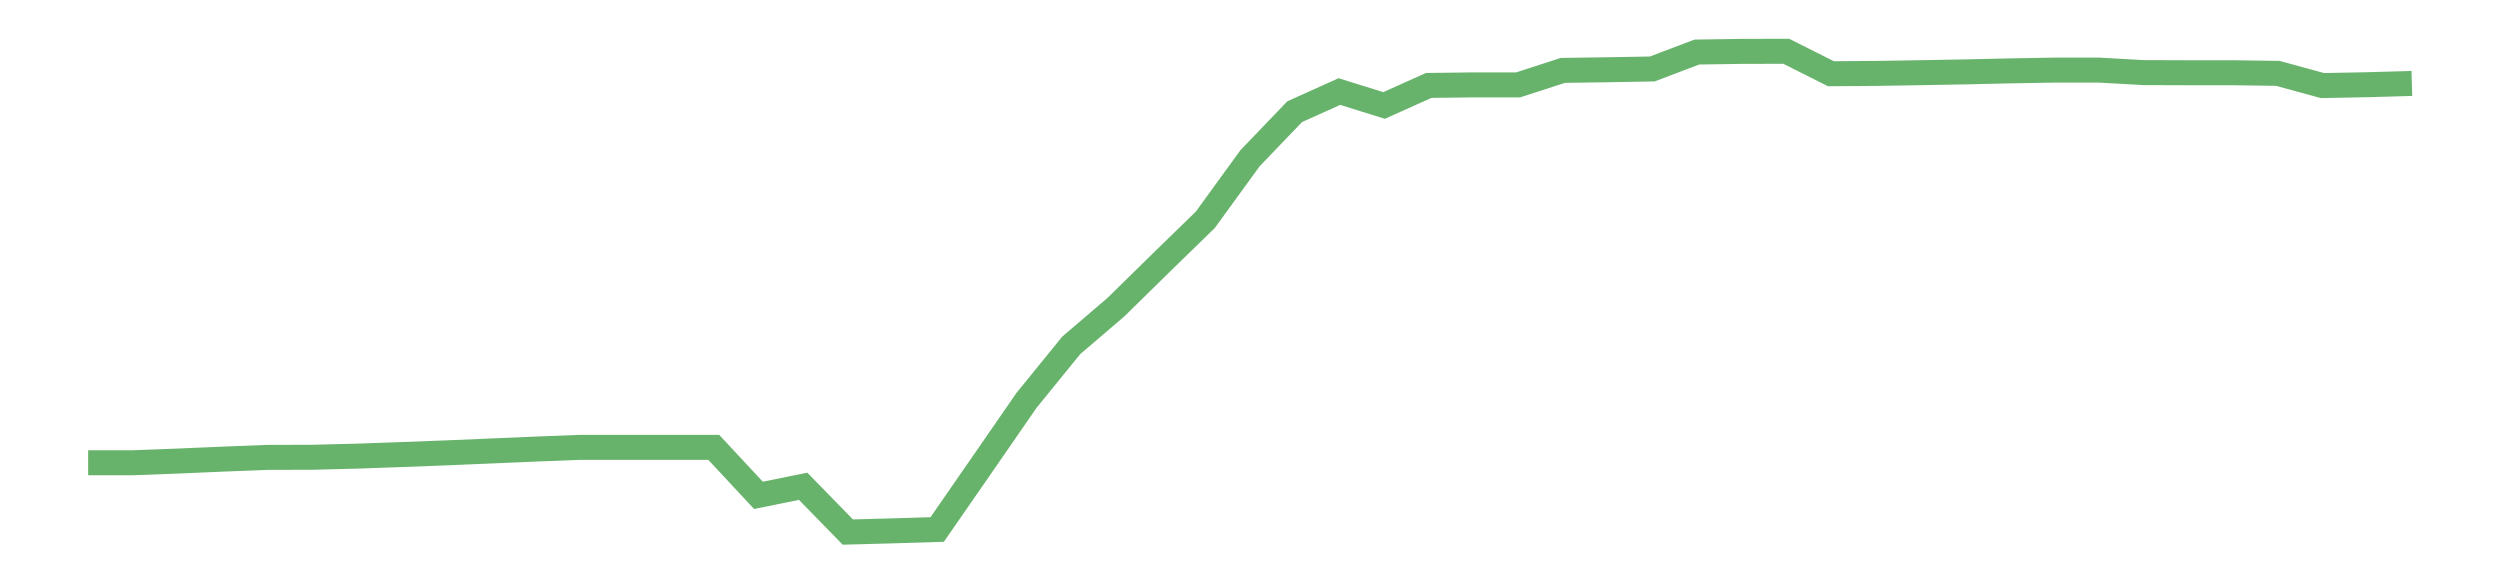 <?xml version='1.0' encoding='utf-8'?>
<svg xmlns="http://www.w3.org/2000/svg" xmlns:xlink="http://www.w3.org/1999/xlink" id="chart-2ba076eb-be79-4900-9f1b-65e2d840f26f" class="pygal-chart pygal-sparkline" viewBox="0 0 300 70" width="300" height="70"><!--Generated with pygal 3.0.0 (lxml) ©Kozea 2012-2016 on 2022-08-08--><!--http://pygal.org--><!--http://github.com/Kozea/pygal--><defs><style type="text/css">#chart-2ba076eb-be79-4900-9f1b-65e2d840f26f{-webkit-user-select:none;-webkit-font-smoothing:antialiased;font-family:Consolas,"Liberation Mono",Menlo,Courier,monospace}#chart-2ba076eb-be79-4900-9f1b-65e2d840f26f .title{font-family:Consolas,"Liberation Mono",Menlo,Courier,monospace;font-size:16px}#chart-2ba076eb-be79-4900-9f1b-65e2d840f26f .legends .legend text{font-family:Consolas,"Liberation Mono",Menlo,Courier,monospace;font-size:14px}#chart-2ba076eb-be79-4900-9f1b-65e2d840f26f .axis text{font-family:Consolas,"Liberation Mono",Menlo,Courier,monospace;font-size:10px}#chart-2ba076eb-be79-4900-9f1b-65e2d840f26f .axis text.major{font-family:Consolas,"Liberation Mono",Menlo,Courier,monospace;font-size:10px}#chart-2ba076eb-be79-4900-9f1b-65e2d840f26f .text-overlay text.value{font-family:Consolas,"Liberation Mono",Menlo,Courier,monospace;font-size:16px}#chart-2ba076eb-be79-4900-9f1b-65e2d840f26f .text-overlay text.label{font-family:Consolas,"Liberation Mono",Menlo,Courier,monospace;font-size:10px}#chart-2ba076eb-be79-4900-9f1b-65e2d840f26f .tooltip{font-family:Consolas,"Liberation Mono",Menlo,Courier,monospace;font-size:14px}#chart-2ba076eb-be79-4900-9f1b-65e2d840f26f text.no_data{font-family:Consolas,"Liberation Mono",Menlo,Courier,monospace;font-size:64px}
#chart-2ba076eb-be79-4900-9f1b-65e2d840f26f{background-color:transparent}#chart-2ba076eb-be79-4900-9f1b-65e2d840f26f path,#chart-2ba076eb-be79-4900-9f1b-65e2d840f26f line,#chart-2ba076eb-be79-4900-9f1b-65e2d840f26f rect,#chart-2ba076eb-be79-4900-9f1b-65e2d840f26f circle{-webkit-transition:150ms;-moz-transition:150ms;transition:150ms}#chart-2ba076eb-be79-4900-9f1b-65e2d840f26f .graph &gt; .background{fill:transparent}#chart-2ba076eb-be79-4900-9f1b-65e2d840f26f .plot &gt; .background{fill:transparent}#chart-2ba076eb-be79-4900-9f1b-65e2d840f26f .graph{fill:rgba(0,0,0,.87)}#chart-2ba076eb-be79-4900-9f1b-65e2d840f26f text.no_data{fill:rgba(0,0,0,1)}#chart-2ba076eb-be79-4900-9f1b-65e2d840f26f .title{fill:rgba(0,0,0,1)}#chart-2ba076eb-be79-4900-9f1b-65e2d840f26f .legends .legend text{fill:rgba(0,0,0,.87)}#chart-2ba076eb-be79-4900-9f1b-65e2d840f26f .legends .legend:hover text{fill:rgba(0,0,0,1)}#chart-2ba076eb-be79-4900-9f1b-65e2d840f26f .axis .line{stroke:rgba(0,0,0,1)}#chart-2ba076eb-be79-4900-9f1b-65e2d840f26f .axis .guide.line{stroke:rgba(0,0,0,.54)}#chart-2ba076eb-be79-4900-9f1b-65e2d840f26f .axis .major.line{stroke:rgba(0,0,0,.87)}#chart-2ba076eb-be79-4900-9f1b-65e2d840f26f .axis text.major{fill:rgba(0,0,0,1)}#chart-2ba076eb-be79-4900-9f1b-65e2d840f26f .axis.y .guides:hover .guide.line,#chart-2ba076eb-be79-4900-9f1b-65e2d840f26f .line-graph .axis.x .guides:hover .guide.line,#chart-2ba076eb-be79-4900-9f1b-65e2d840f26f .stackedline-graph .axis.x .guides:hover .guide.line,#chart-2ba076eb-be79-4900-9f1b-65e2d840f26f .xy-graph .axis.x .guides:hover .guide.line{stroke:rgba(0,0,0,1)}#chart-2ba076eb-be79-4900-9f1b-65e2d840f26f .axis .guides:hover text{fill:rgba(0,0,0,1)}#chart-2ba076eb-be79-4900-9f1b-65e2d840f26f .reactive{fill-opacity:.7;stroke-opacity:.8;stroke-width:3}#chart-2ba076eb-be79-4900-9f1b-65e2d840f26f .ci{stroke:rgba(0,0,0,.87)}#chart-2ba076eb-be79-4900-9f1b-65e2d840f26f .reactive.active,#chart-2ba076eb-be79-4900-9f1b-65e2d840f26f .active .reactive{fill-opacity:.8;stroke-opacity:.9;stroke-width:4}#chart-2ba076eb-be79-4900-9f1b-65e2d840f26f .ci .reactive.active{stroke-width:1.5}#chart-2ba076eb-be79-4900-9f1b-65e2d840f26f .series text{fill:rgba(0,0,0,1)}#chart-2ba076eb-be79-4900-9f1b-65e2d840f26f .tooltip rect{fill:transparent;stroke:rgba(0,0,0,1);-webkit-transition:opacity 150ms;-moz-transition:opacity 150ms;transition:opacity 150ms}#chart-2ba076eb-be79-4900-9f1b-65e2d840f26f .tooltip .label{fill:rgba(0,0,0,.87)}#chart-2ba076eb-be79-4900-9f1b-65e2d840f26f .tooltip .label{fill:rgba(0,0,0,.87)}#chart-2ba076eb-be79-4900-9f1b-65e2d840f26f .tooltip .legend{font-size:.8em;fill:rgba(0,0,0,.54)}#chart-2ba076eb-be79-4900-9f1b-65e2d840f26f .tooltip .x_label{font-size:.6em;fill:rgba(0,0,0,1)}#chart-2ba076eb-be79-4900-9f1b-65e2d840f26f .tooltip .xlink{font-size:.5em;text-decoration:underline}#chart-2ba076eb-be79-4900-9f1b-65e2d840f26f .tooltip .value{font-size:1.5em}#chart-2ba076eb-be79-4900-9f1b-65e2d840f26f .bound{font-size:.5em}#chart-2ba076eb-be79-4900-9f1b-65e2d840f26f .max-value{font-size:.75em;fill:rgba(0,0,0,.54)}#chart-2ba076eb-be79-4900-9f1b-65e2d840f26f .map-element{fill:transparent;stroke:rgba(0,0,0,.54) !important}#chart-2ba076eb-be79-4900-9f1b-65e2d840f26f .map-element .reactive{fill-opacity:inherit;stroke-opacity:inherit}#chart-2ba076eb-be79-4900-9f1b-65e2d840f26f .color-0,#chart-2ba076eb-be79-4900-9f1b-65e2d840f26f .color-0 a:visited{stroke:#43a047;fill:#43a047}#chart-2ba076eb-be79-4900-9f1b-65e2d840f26f .text-overlay .color-0 text{fill:black}
#chart-2ba076eb-be79-4900-9f1b-65e2d840f26f text.no_data{text-anchor:middle}#chart-2ba076eb-be79-4900-9f1b-65e2d840f26f .guide.line{fill:none}#chart-2ba076eb-be79-4900-9f1b-65e2d840f26f .centered{text-anchor:middle}#chart-2ba076eb-be79-4900-9f1b-65e2d840f26f .title{text-anchor:middle}#chart-2ba076eb-be79-4900-9f1b-65e2d840f26f .legends .legend text{fill-opacity:1}#chart-2ba076eb-be79-4900-9f1b-65e2d840f26f .axis.x text{text-anchor:middle}#chart-2ba076eb-be79-4900-9f1b-65e2d840f26f .axis.x:not(.web) text[transform]{text-anchor:start}#chart-2ba076eb-be79-4900-9f1b-65e2d840f26f .axis.x:not(.web) text[transform].backwards{text-anchor:end}#chart-2ba076eb-be79-4900-9f1b-65e2d840f26f .axis.y text{text-anchor:end}#chart-2ba076eb-be79-4900-9f1b-65e2d840f26f .axis.y text[transform].backwards{text-anchor:start}#chart-2ba076eb-be79-4900-9f1b-65e2d840f26f .axis.y2 text{text-anchor:start}#chart-2ba076eb-be79-4900-9f1b-65e2d840f26f .axis.y2 text[transform].backwards{text-anchor:end}#chart-2ba076eb-be79-4900-9f1b-65e2d840f26f .axis .guide.line{stroke-dasharray:4,4;stroke:black}#chart-2ba076eb-be79-4900-9f1b-65e2d840f26f .axis .major.guide.line{stroke-dasharray:6,6;stroke:black}#chart-2ba076eb-be79-4900-9f1b-65e2d840f26f .horizontal .axis.y .guide.line,#chart-2ba076eb-be79-4900-9f1b-65e2d840f26f .horizontal .axis.y2 .guide.line,#chart-2ba076eb-be79-4900-9f1b-65e2d840f26f .vertical .axis.x .guide.line{opacity:0}#chart-2ba076eb-be79-4900-9f1b-65e2d840f26f .horizontal .axis.always_show .guide.line,#chart-2ba076eb-be79-4900-9f1b-65e2d840f26f .vertical .axis.always_show .guide.line{opacity:1 !important}#chart-2ba076eb-be79-4900-9f1b-65e2d840f26f .axis.y .guides:hover .guide.line,#chart-2ba076eb-be79-4900-9f1b-65e2d840f26f .axis.y2 .guides:hover .guide.line,#chart-2ba076eb-be79-4900-9f1b-65e2d840f26f .axis.x .guides:hover .guide.line{opacity:1}#chart-2ba076eb-be79-4900-9f1b-65e2d840f26f .axis .guides:hover text{opacity:1}#chart-2ba076eb-be79-4900-9f1b-65e2d840f26f .nofill{fill:none}#chart-2ba076eb-be79-4900-9f1b-65e2d840f26f .subtle-fill{fill-opacity:.2}#chart-2ba076eb-be79-4900-9f1b-65e2d840f26f .dot{stroke-width:1px;fill-opacity:1;stroke-opacity:1}#chart-2ba076eb-be79-4900-9f1b-65e2d840f26f .dot.active{stroke-width:5px}#chart-2ba076eb-be79-4900-9f1b-65e2d840f26f .dot.negative{fill:transparent}#chart-2ba076eb-be79-4900-9f1b-65e2d840f26f text,#chart-2ba076eb-be79-4900-9f1b-65e2d840f26f tspan{stroke:none !important}#chart-2ba076eb-be79-4900-9f1b-65e2d840f26f .series text.active{opacity:1}#chart-2ba076eb-be79-4900-9f1b-65e2d840f26f .tooltip rect{fill-opacity:.95;stroke-width:.5}#chart-2ba076eb-be79-4900-9f1b-65e2d840f26f .tooltip text{fill-opacity:1}#chart-2ba076eb-be79-4900-9f1b-65e2d840f26f .showable{visibility:hidden}#chart-2ba076eb-be79-4900-9f1b-65e2d840f26f .showable.shown{visibility:visible}#chart-2ba076eb-be79-4900-9f1b-65e2d840f26f .gauge-background{fill:rgba(229,229,229,1);stroke:none}#chart-2ba076eb-be79-4900-9f1b-65e2d840f26f .bg-lines{stroke:transparent;stroke-width:2px}</style><script type="text/javascript">window.pygal = window.pygal || {};window.pygal.config = window.pygal.config || {};window.pygal.config['2ba076eb-be79-4900-9f1b-65e2d840f26f'] = {"allow_interruptions": false, "box_mode": "extremes", "classes": ["pygal-chart", "pygal-sparkline"], "css": ["file://style.css", "file://graph.css"], "defs": [], "disable_xml_declaration": false, "dots_size": 2.5, "dynamic_print_values": false, "explicit_size": true, "fill": false, "force_uri_protocol": "https", "formatter": null, "half_pie": false, "height": 70, "include_x_axis": false, "inner_radius": 0, "interpolate": null, "interpolation_parameters": {}, "interpolation_precision": 250, "inverse_y_axis": false, "js": [], "legend_at_bottom": false, "legend_at_bottom_columns": null, "legend_box_size": 12, "logarithmic": false, "margin": 5, "margin_bottom": null, "margin_left": null, "margin_right": null, "margin_top": null, "max_scale": 2, "min_scale": 1, "missing_value_fill_truncation": "x", "no_data_text": "", "no_prefix": false, "order_min": null, "pretty_print": false, "print_labels": false, "print_values": false, "print_values_position": "center", "print_zeroes": true, "range": null, "rounded_bars": null, "secondary_range": null, "show_dots": false, "show_legend": false, "show_minor_x_labels": true, "show_minor_y_labels": true, "show_only_major_dots": false, "show_x_guides": false, "show_x_labels": false, "show_y_guides": true, "show_y_labels": false, "spacing": 0, "stack_from_top": false, "strict": false, "stroke": true, "stroke_style": null, "style": {"background": "transparent", "ci_colors": [], "colors": ["#43a047", "#43a047", "#43a047", "#43a047", "#43a047"], "dot_opacity": "1", "font_family": "Consolas, \"Liberation Mono\", Menlo, Courier, monospace", "foreground": "rgba(0, 0, 0, .87)", "foreground_strong": "rgba(0, 0, 0, 1)", "foreground_subtle": "rgba(0, 0, 0, .54)", "guide_stroke_color": "black", "guide_stroke_dasharray": "4,4", "label_font_family": "Consolas, \"Liberation Mono\", Menlo, Courier, monospace", "label_font_size": 10, "legend_font_family": "Consolas, \"Liberation Mono\", Menlo, Courier, monospace", "legend_font_size": 14, "major_guide_stroke_color": "black", "major_guide_stroke_dasharray": "6,6", "major_label_font_family": "Consolas, \"Liberation Mono\", Menlo, Courier, monospace", "major_label_font_size": 10, "no_data_font_family": "Consolas, \"Liberation Mono\", Menlo, Courier, monospace", "no_data_font_size": 64, "opacity": ".7", "opacity_hover": ".8", "plot_background": "transparent", "stroke_opacity": ".8", "stroke_opacity_hover": ".9", "stroke_width": 3, "stroke_width_hover": "4", "title_font_family": "Consolas, \"Liberation Mono\", Menlo, Courier, monospace", "title_font_size": 16, "tooltip_font_family": "Consolas, \"Liberation Mono\", Menlo, Courier, monospace", "tooltip_font_size": 14, "transition": "150ms", "value_background": "rgba(229, 229, 229, 1)", "value_colors": [], "value_font_family": "Consolas, \"Liberation Mono\", Menlo, Courier, monospace", "value_font_size": 16, "value_label_font_family": "Consolas, \"Liberation Mono\", Menlo, Courier, monospace", "value_label_font_size": 10}, "title": null, "tooltip_border_radius": 0, "tooltip_fancy_mode": true, "truncate_label": null, "truncate_legend": null, "width": 300, "x_label_rotation": 0, "x_labels": null, "x_labels_major": null, "x_labels_major_count": null, "x_labels_major_every": null, "x_title": null, "xrange": null, "y_label_rotation": 0, "y_labels": null, "y_labels_major": null, "y_labels_major_count": null, "y_labels_major_every": null, "y_title": null, "zero": 0, "legends": [""]}</script></defs><title>Pygal</title><g class="graph line-graph vertical"><rect x="0" y="0" width="300" height="70" class="background"/><g transform="translate(5, 5)" class="plot"><rect x="0" y="0" width="290" height="60" class="background"/><g class="series serie-0 color-0"><path d="M5.577 50.53 L10.939 50.53 16.302 50.33 21.664 50.098 27.027 49.887 32.389 49.874 37.751 49.739 43.114 49.55 48.476 49.347 53.839 49.122 59.201 48.892 64.564 48.683 69.926 48.683 75.288 48.683 80.651 48.683 86.013 54.441 91.376 53.353 96.738 58.846 102.101 58.703 107.463 58.538 112.825 50.796 118.188 43.035 123.55 36.44 128.913 31.857 134.275 26.593 139.638 21.375 145 13.991 150.362 8.401 155.725 5.987 161.087 7.656 166.45 5.251 171.812 5.188 177.175 5.188 182.537 3.447 187.899 3.37 193.262 3.277 198.624 1.245 203.987 1.166 209.349 1.154 214.712 3.847 220.074 3.81 225.436 3.724 230.799 3.627 236.161 3.506 241.524 3.412 246.886 3.412 252.249 3.712 257.611 3.729 262.973 3.729 268.336 3.804 273.698 5.268 279.061 5.166 284.423 5.015" class="line reactive nofill"/></g></g><g class="titles"/><g transform="translate(5, 5)" class="plot overlay"><g class="series serie-0 color-0"/></g><g transform="translate(5, 5)" class="plot text-overlay"><g class="series serie-0 color-0"/></g><g transform="translate(5, 5)" class="plot tooltip-overlay"><g transform="translate(0 0)" style="opacity: 0" class="tooltip"><rect rx="0" ry="0" width="0" height="0" class="tooltip-box"/><g class="text"/></g></g></g></svg>